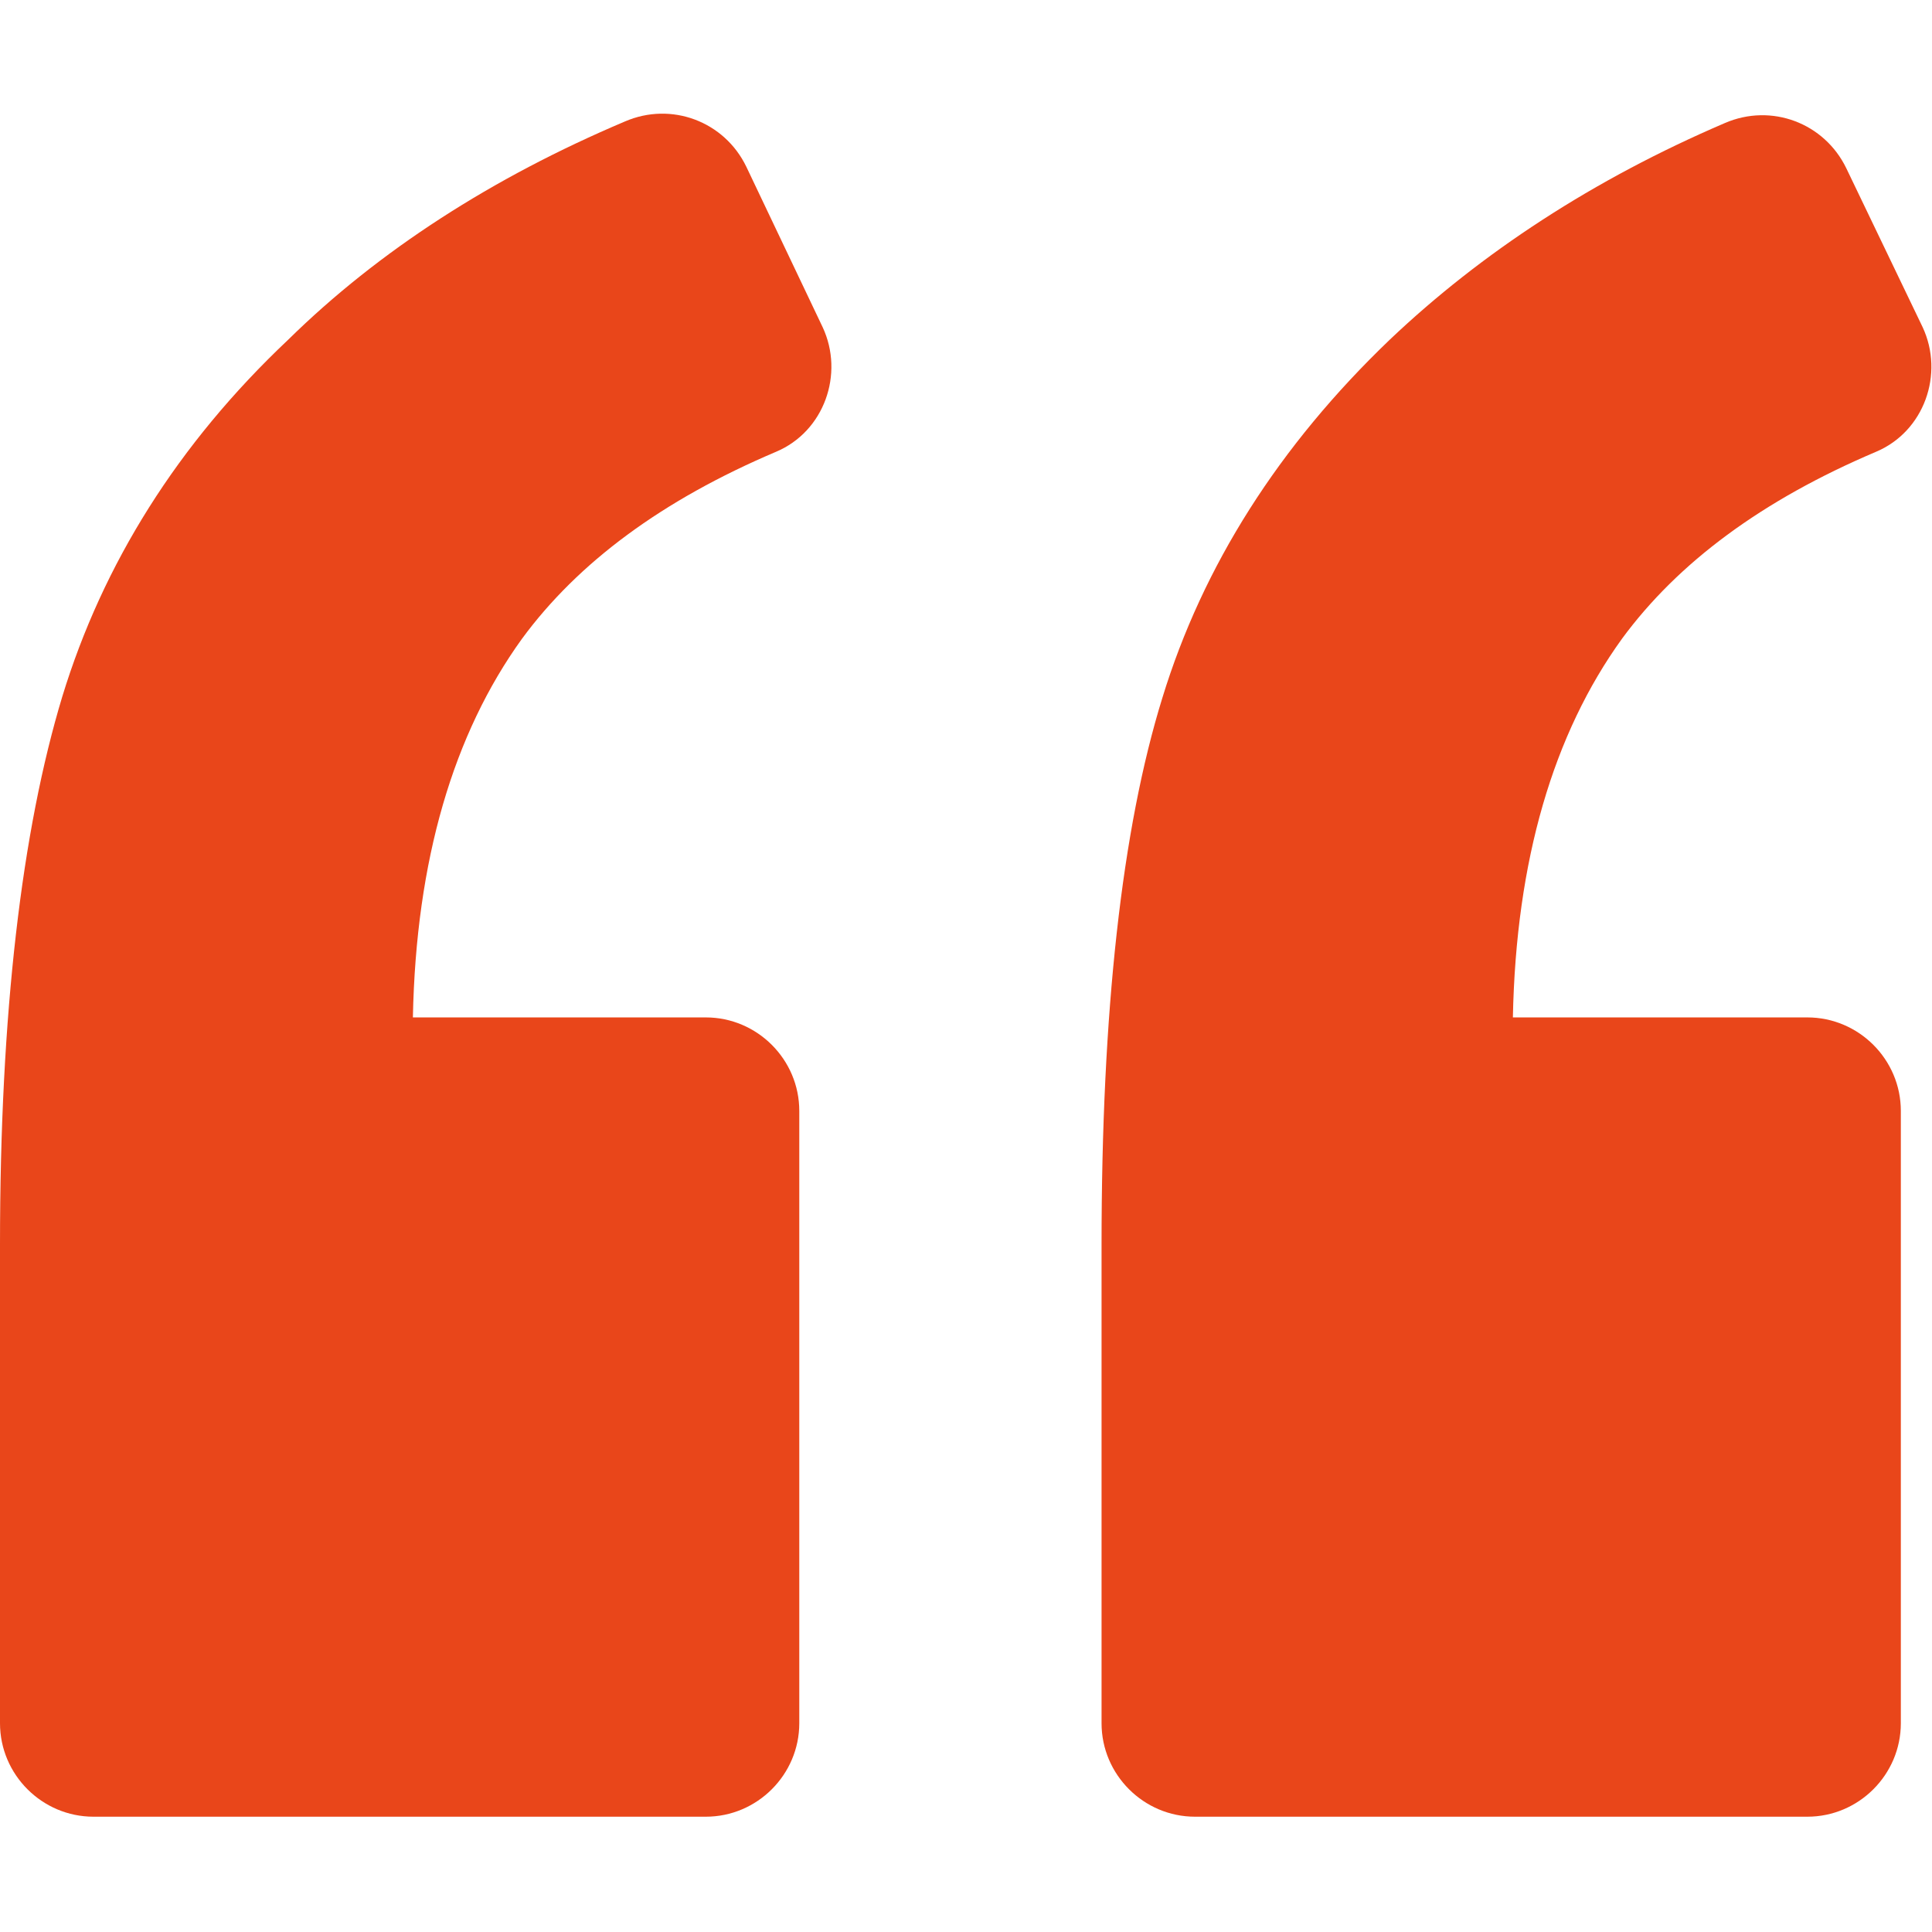 <?xml version="1.0" encoding="UTF-8"?> <!-- Generator: Adobe Illustrator 26.0.2, SVG Export Plug-In . SVG Version: 6.00 Build 0) --> <svg xmlns="http://www.w3.org/2000/svg" xmlns:xlink="http://www.w3.org/1999/xlink" id="Capa_1" x="0px" y="0px" viewBox="0 0 124 124" style="enable-background:new 0 0 124 124;" xml:space="preserve"> <style type="text/css"> .st0{fill:#E9461A;} </style> <g> <path class="st0" d="M49.8,29c3.1-1.3,4.4-5,3-8l-4.9-10.3c-1.4-2.9-4.8-4.2-7.8-2.9c-8.5,3.6-15.8,8.3-21.6,14 C11.4,28.5,6.6,36.2,4,44.7C1.4,53.3,0,65,0,79.9v30.7c0,3.3,2.7,6,6,6h39.3c3.3,0,6-2.7,6-6V71.3c0-3.3-2.7-6-6-6H26.5 c0.2-10.1,2.6-18.2,7-24.3C37.1,36.1,42.5,32.1,49.8,29z"></path> <path class="st0" d="M120.4,29c3.1-1.3,4.4-5,3-8l-4.9-10.2c-1.4-2.9-4.8-4.2-7.8-2.9c-8.4,3.6-15.6,8.3-21.5,13.9 c-7.1,6.8-12,14.5-14.6,23c-2.6,8.4-3.9,20.1-3.9,35.1v30.7c0,3.3,2.7,6,6,6H116c3.3,0,6-2.7,6-6V71.3c0-3.3-2.7-6-6-6H97.1 c0.2-10.1,2.6-18.2,7-24.3C107.7,36.1,113.1,32.1,120.4,29z"></path> </g> </svg> 